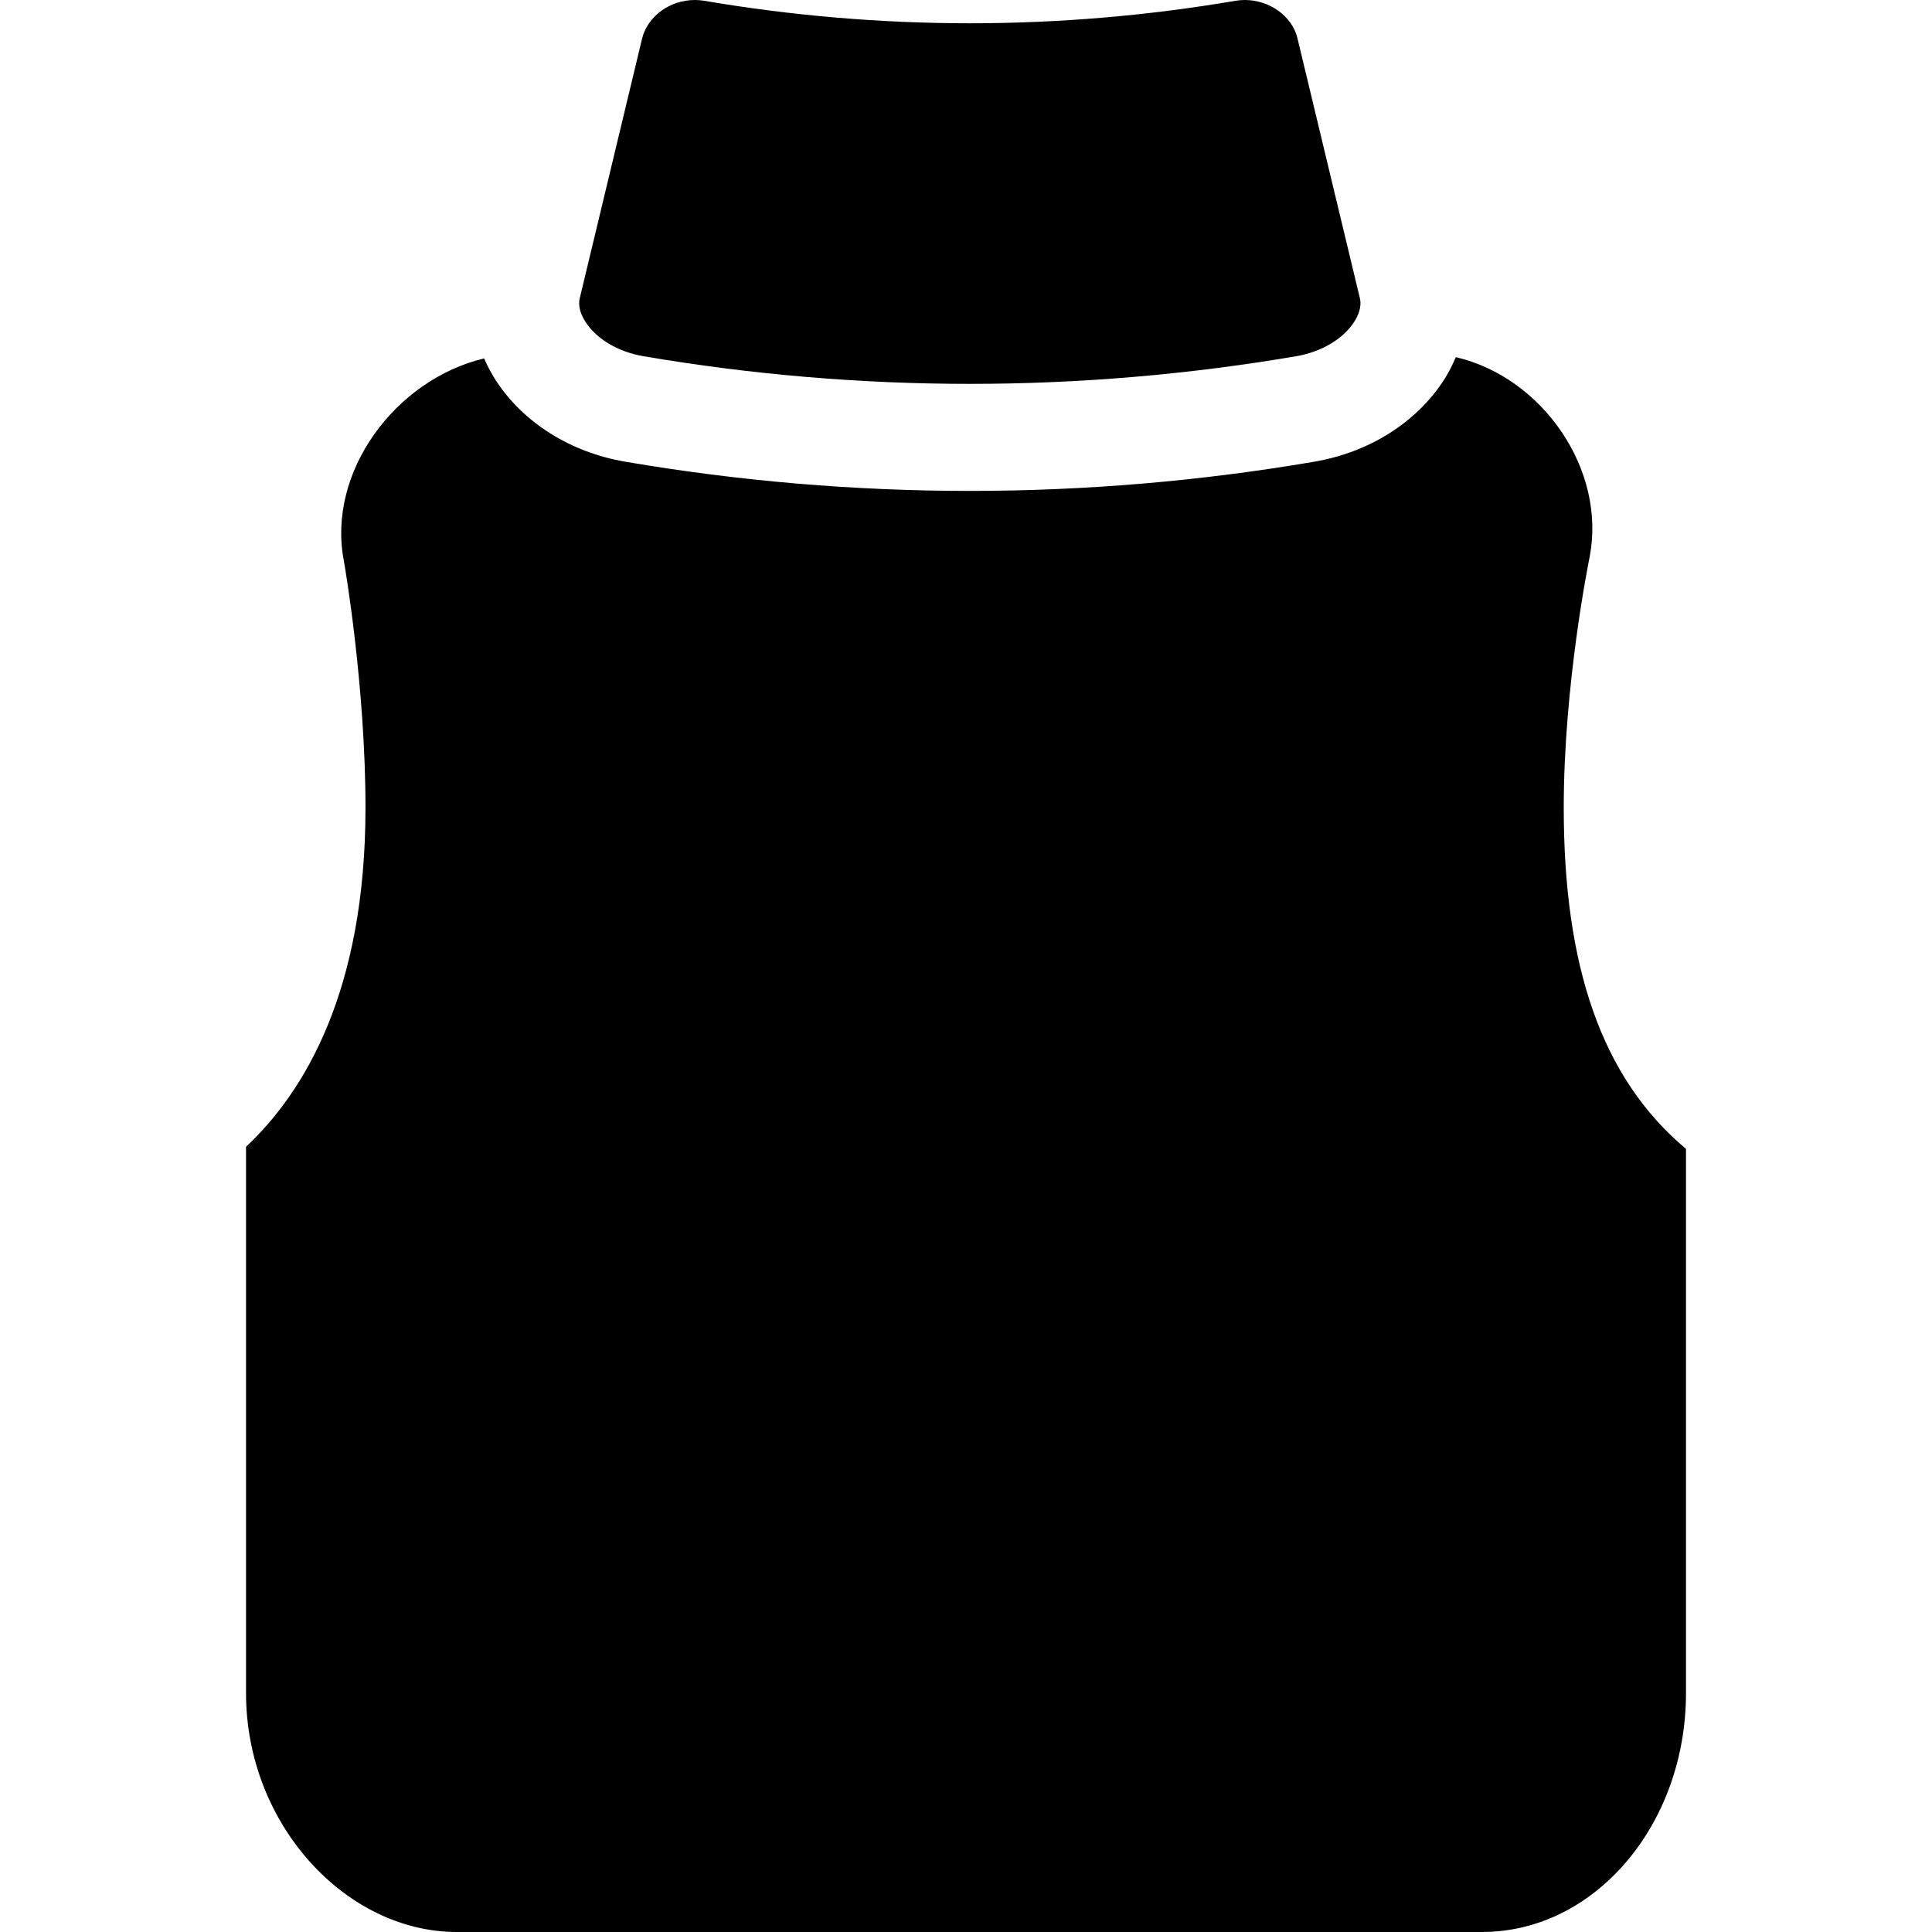 <?xml version="1.0" encoding="iso-8859-1"?>
<!-- Uploaded to: SVG Repo, www.svgrepo.com, Generator: SVG Repo Mixer Tools -->
<!DOCTYPE svg PUBLIC "-//W3C//DTD SVG 1.1//EN" "http://www.w3.org/Graphics/SVG/1.1/DTD/svg11.dtd">
<svg fill="#000000" height="800px" width="800px" version="1.1" id="Capa_1" xmlns="http://www.w3.org/2000/svg" xmlns:xlink="http://www.w3.org/1999/xlink" 
	 viewBox="0 0 296.515 296.515" xml:space="preserve">
<g>
	<path d="M199.107,5.784C198.268,2.474,194.865,0,191.04,0c-0.482,0-0.968,0.041-1.442,0.122c-13.415,2.288-27.13,3.45-40.755,3.45
		c-13.624,0-27.34-1.162-40.769-3.454C107.613,0.041,107.127,0,106.645,0c-3.825,0-7.228,2.474-8.091,5.882L88.99,45.721
		c-0.354,1.397,0.285,2.789,0.887,3.71c1.709,2.627,5.03,4.585,8.88,5.24c16.501,2.815,33.351,4.244,50.086,4.244
		c16.736,0,33.585-1.429,50.08-4.243c3.858-0.656,7.178-2.615,8.889-5.242c0.599-0.922,1.239-2.313,0.886-3.707L199.107,5.784z"/>
	<path d="M74.298,55.009c-13.55,3.215-24.156,17.364-21.53,31.04c0.146,0.728,3.325,19.335,3.325,37.919
		c0,28.074-9.335,43.599-18.335,52.033v83.843c0,20.15,15.338,36.671,32.348,36.671h157.33c17.372,0,31.322-16.52,31.322-36.671
		v-83.519c-13-10.9-18.762-28.087-18.762-52.36c0-18.833,3.806-37.629,3.961-38.421c2.637-13.443-7.216-27.637-20.521-30.73
		c-0.523,1.22-1.123,2.419-1.877,3.577c-4.23,6.498-11.472,11.047-19.889,12.476c-17.4,2.971-35.173,4.476-52.834,4.476
		c-17.658,0-35.434-1.506-52.839-4.476c-8.409-1.428-15.661-5.975-19.891-12.473C75.393,57.297,74.805,56.161,74.298,55.009z"/>
</g>
</svg>